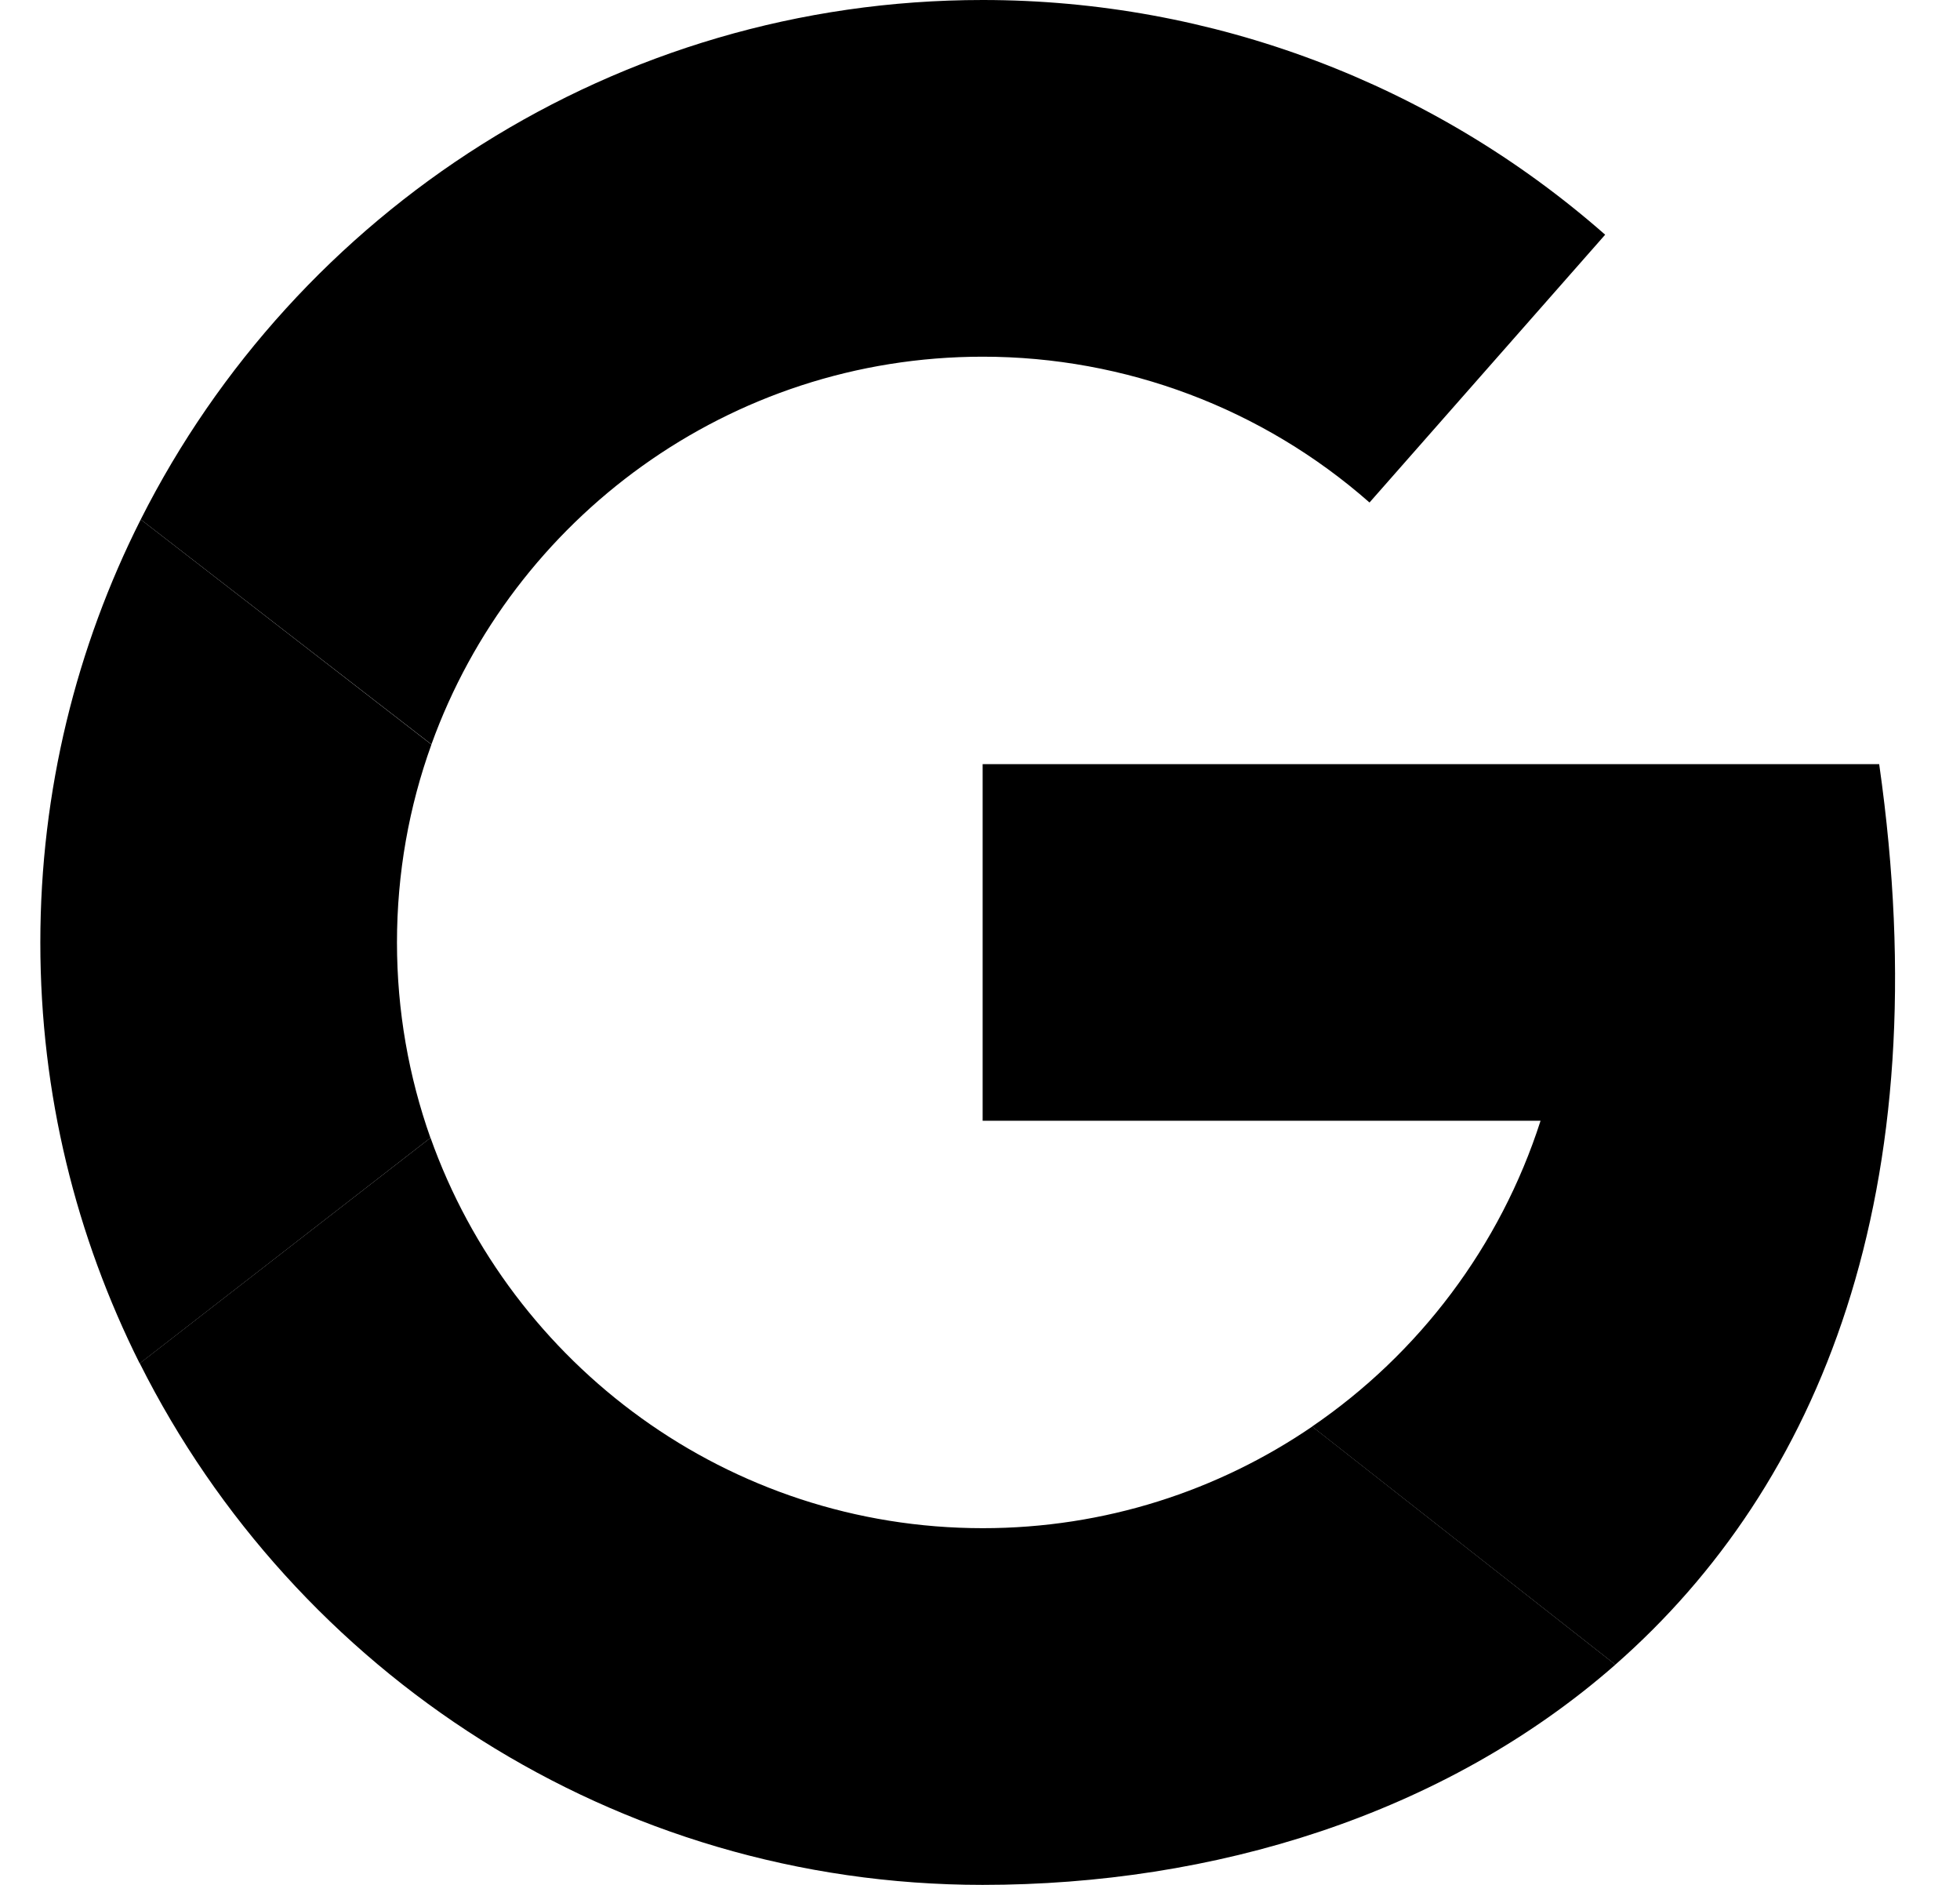 <svg width="26" height="25" viewBox="0 0 26 25" fill="none" xmlns="http://www.w3.org/2000/svg">
<g clip-path="url(#clip0_199_3876)">
<path d="M13.036 4.731C14.926 4.731 16.749 5.417 18.167 6.665L21.293 3.113C19.009 1.105 16.077 0 13.036 0C8.159 0 3.926 2.807 1.867 6.89L5.723 9.873C6.803 6.877 9.672 4.731 13.036 4.731Z" fill="currentcolor"/>
<path d="M5.266 12.501C5.266 11.579 5.427 10.695 5.723 9.875L1.867 6.89C1.016 8.577 0.535 10.484 0.535 12.501C0.535 14.518 1.011 16.402 1.853 18.084L5.71 15.092C5.423 14.281 5.266 13.409 5.266 12.501Z" fill="currentcolor"/>
<path d="M13.037 20.269C9.66 20.269 6.782 18.105 5.711 15.091L1.854 18.082C3.909 22.18 8.149 25 13.035 25C16.086 25 19.147 24.079 21.429 22.079L17.407 18.921C16.161 19.772 14.656 20.269 13.037 20.269Z" fill="currentcolor"/>
<path d="M24.93 10.135H13.035V14.865H20.436C19.901 16.531 18.822 17.954 17.405 18.921L21.428 22.079C24.132 19.707 25.739 15.817 24.928 10.135H24.93Z" fill="currentcolor"/>
</g>
<defs>
<clipPath id="clip0_199_3876">
<rect width="24.607" height="25" fill="white" transform="translate(0.535)"/>
</clipPath>
</defs>
</svg>
